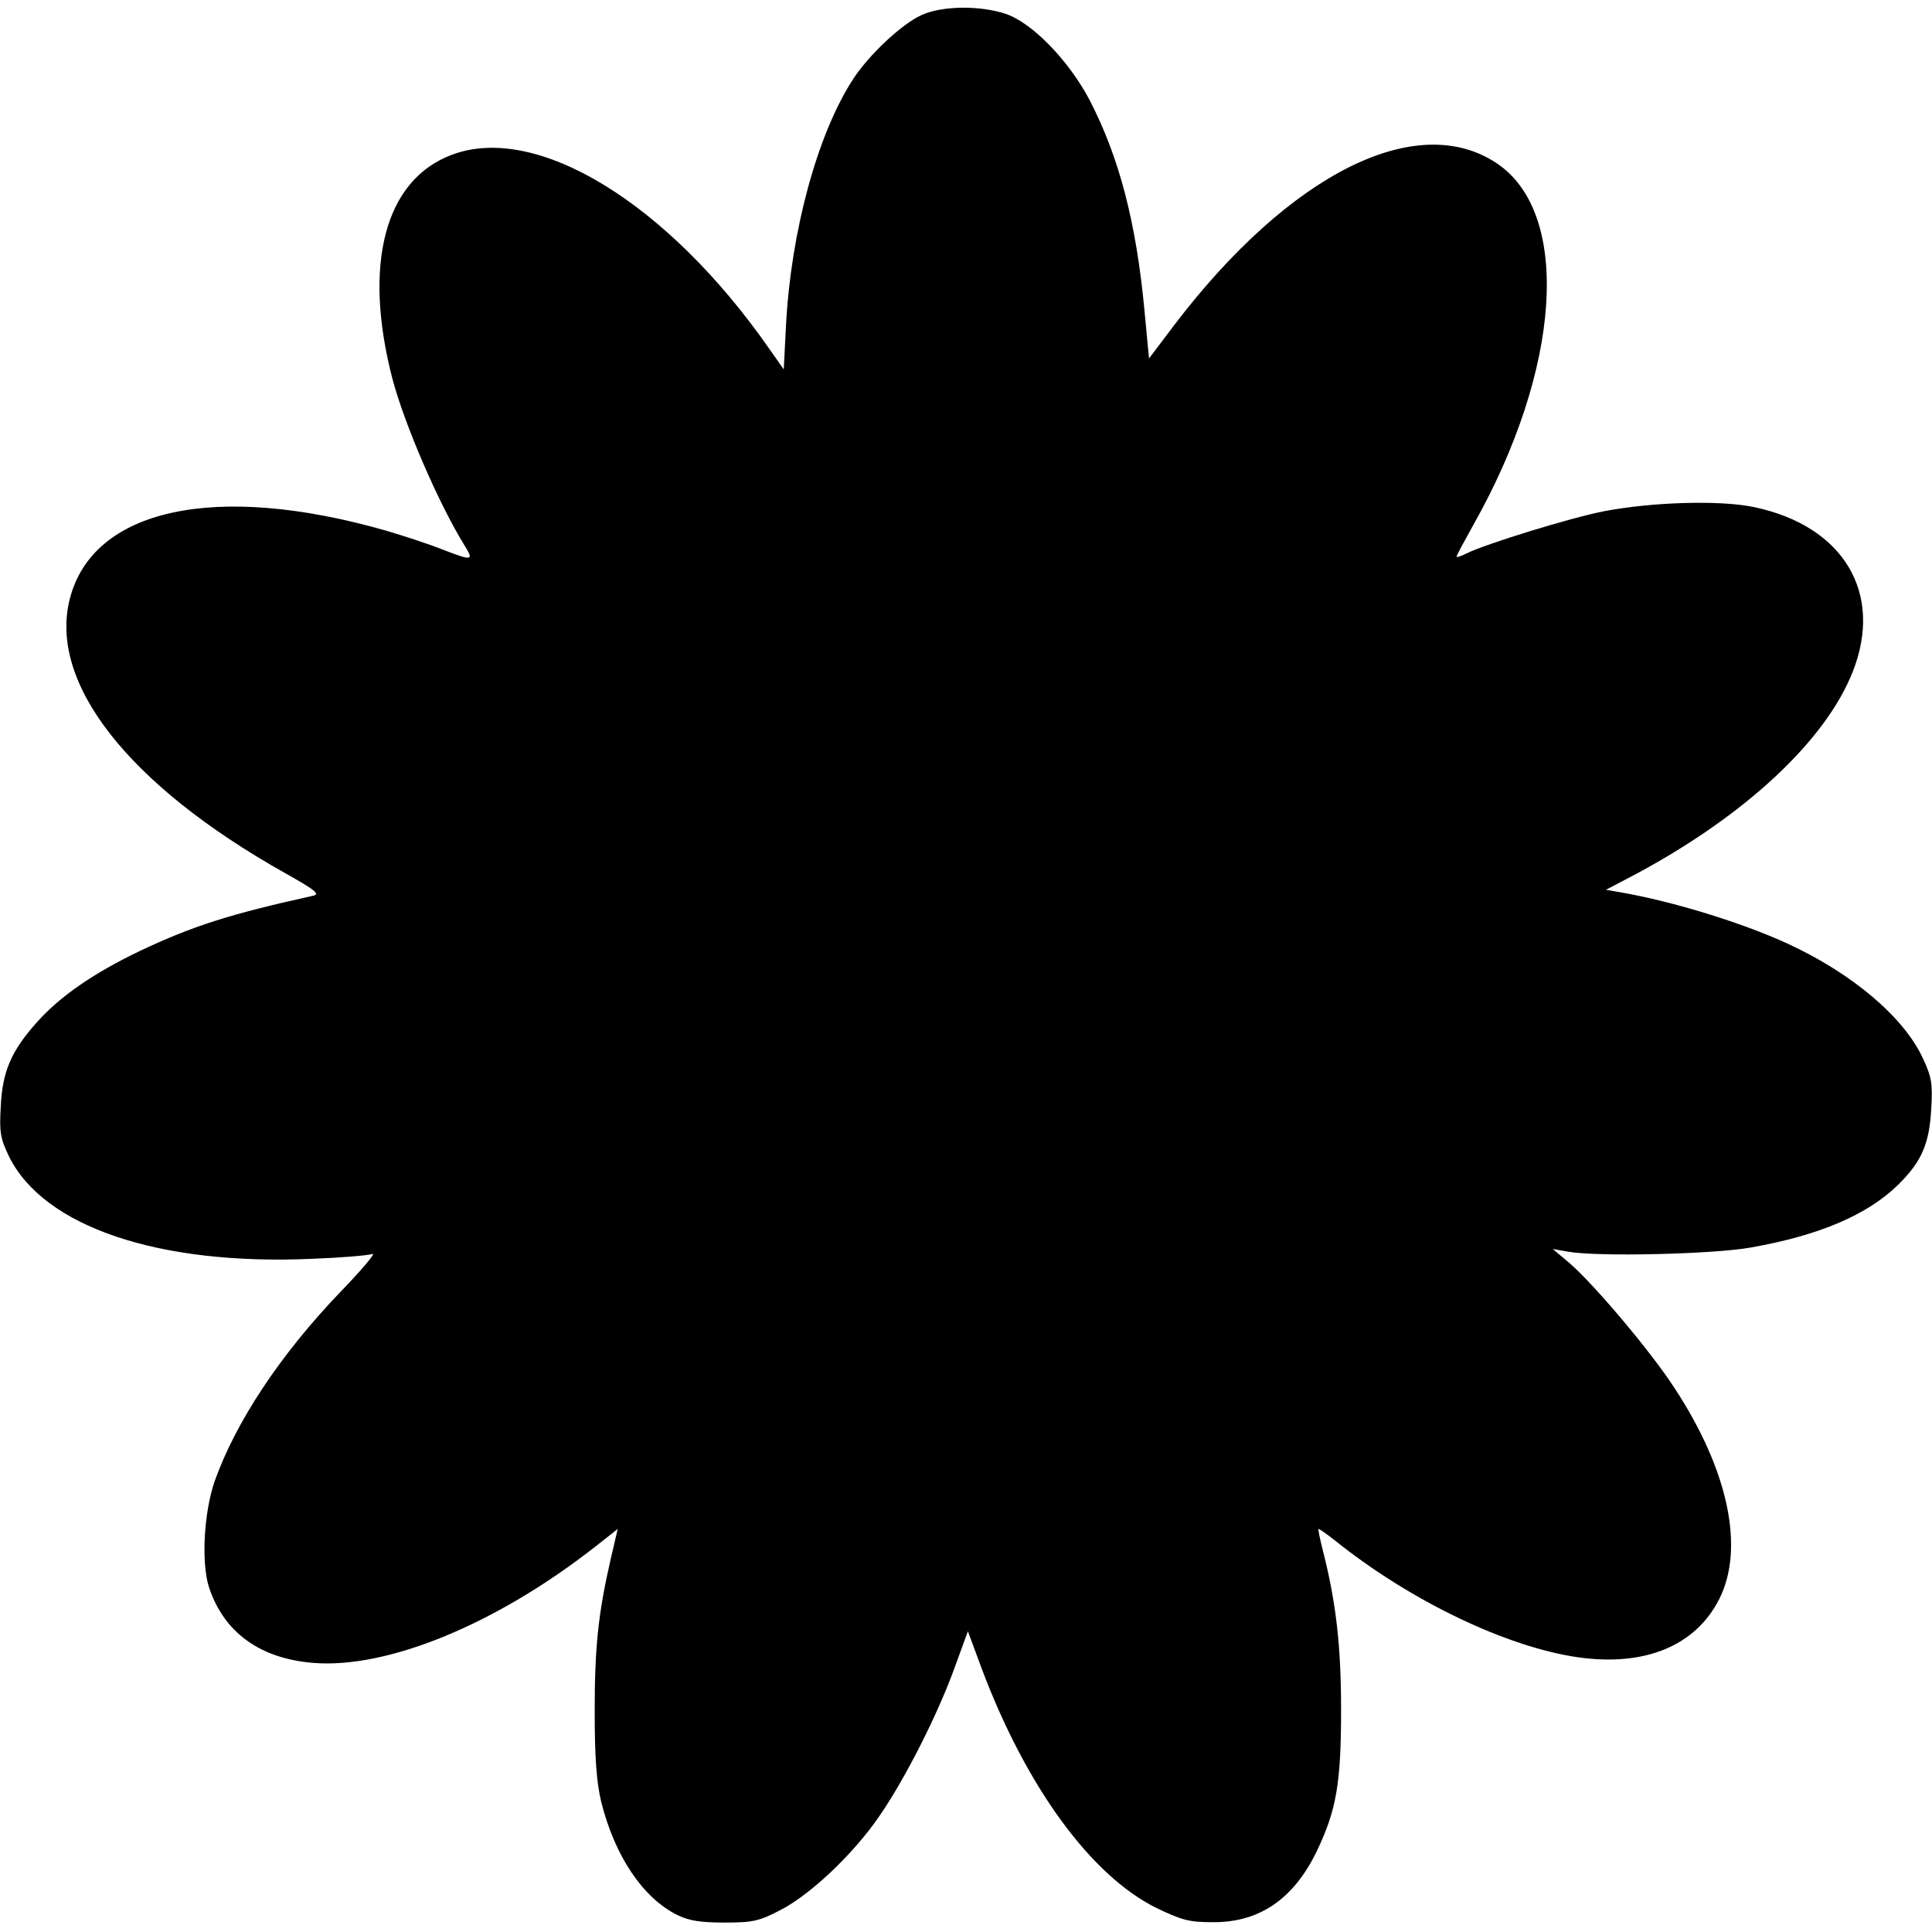 <?xml version="1.0" encoding="UTF-8" standalone="yes"?>
<svg version="1.0" xmlns="http://www.w3.org/2000/svg" width="100mm" height="100mm" viewBox="0 0 512 508" preserveAspectRatio="xMidYMid meet">
  <g transform="translate(0,508) scale(0.1,-0.1)" fill="#000000" stroke="none">
    <path d="M2442 5060 c-53 -24 -141 -107 -182 -171 -94 -145 -164 -403 -177
-651 l-6 -117 -40 57 c-269 385 -615 596 -839 512 -178 -66 -237 -290 -158
-594 32 -121 123 -332 192 -443 24 -39 20 -40 -60 -9 -35 14 -102 36 -150 50
-451 129 -776 58 -837 -181 -57 -223 155 -493 569 -726 84 -47 95 -57 75 -61
-222 -49 -318 -80 -458 -146 -123 -59 -212 -120 -274 -190 -67 -75 -91 -130
-95 -223 -4 -68 -1 -84 22 -132 92 -186 396 -289 803 -271 78 3 150 9 160 13
10 3 -29 -43 -87 -103 -158 -165 -275 -342 -331 -499 -29 -84 -36 -217 -15
-282 40 -120 136 -189 278 -200 197 -15 483 103 744 307 l61 48 -18 -77 c-34
-148 -43 -237 -43 -406 0 -125 5 -188 17 -239 36 -145 111 -256 202 -301 31
-15 60 -20 125 -20 76 0 92 4 148 33 80 41 195 150 263 250 67 97 154 268 199
393 l35 96 37 -100 c118 -313 289 -547 462 -633 69 -33 87 -38 150 -38 124 -1
215 62 276 189 52 109 64 180 64 375 0 172 -14 287 -49 424 -7 28 -12 52 -11
54 2 1 20 -12 42 -29 200 -161 457 -284 646 -311 177 -25 311 30 374 154 68
134 25 341 -118 559 -62 96 -213 275 -279 332 l-44 37 40 -7 c77 -14 385 -7
485 11 181 32 308 86 390 166 63 62 83 109 88 202 4 66 1 84 -22 133 -50 109
-187 225 -358 304 -122 56 -304 112 -442 136 l-40 7 80 42 c289 155 502 353
574 536 82 208 -24 386 -261 436 -89 19 -269 14 -399 -11 -88 -17 -314 -87
-362 -111 -16 -8 -28 -12 -28 -9 0 3 20 40 44 83 234 414 261 826 63 959 -212
142 -549 -27 -854 -427 l-68 -90 -12 127 c-22 234 -67 406 -145 557 -55 105
-152 205 -222 229 -68 23 -170 22 -224 -3z"/>
  </g>
</svg>